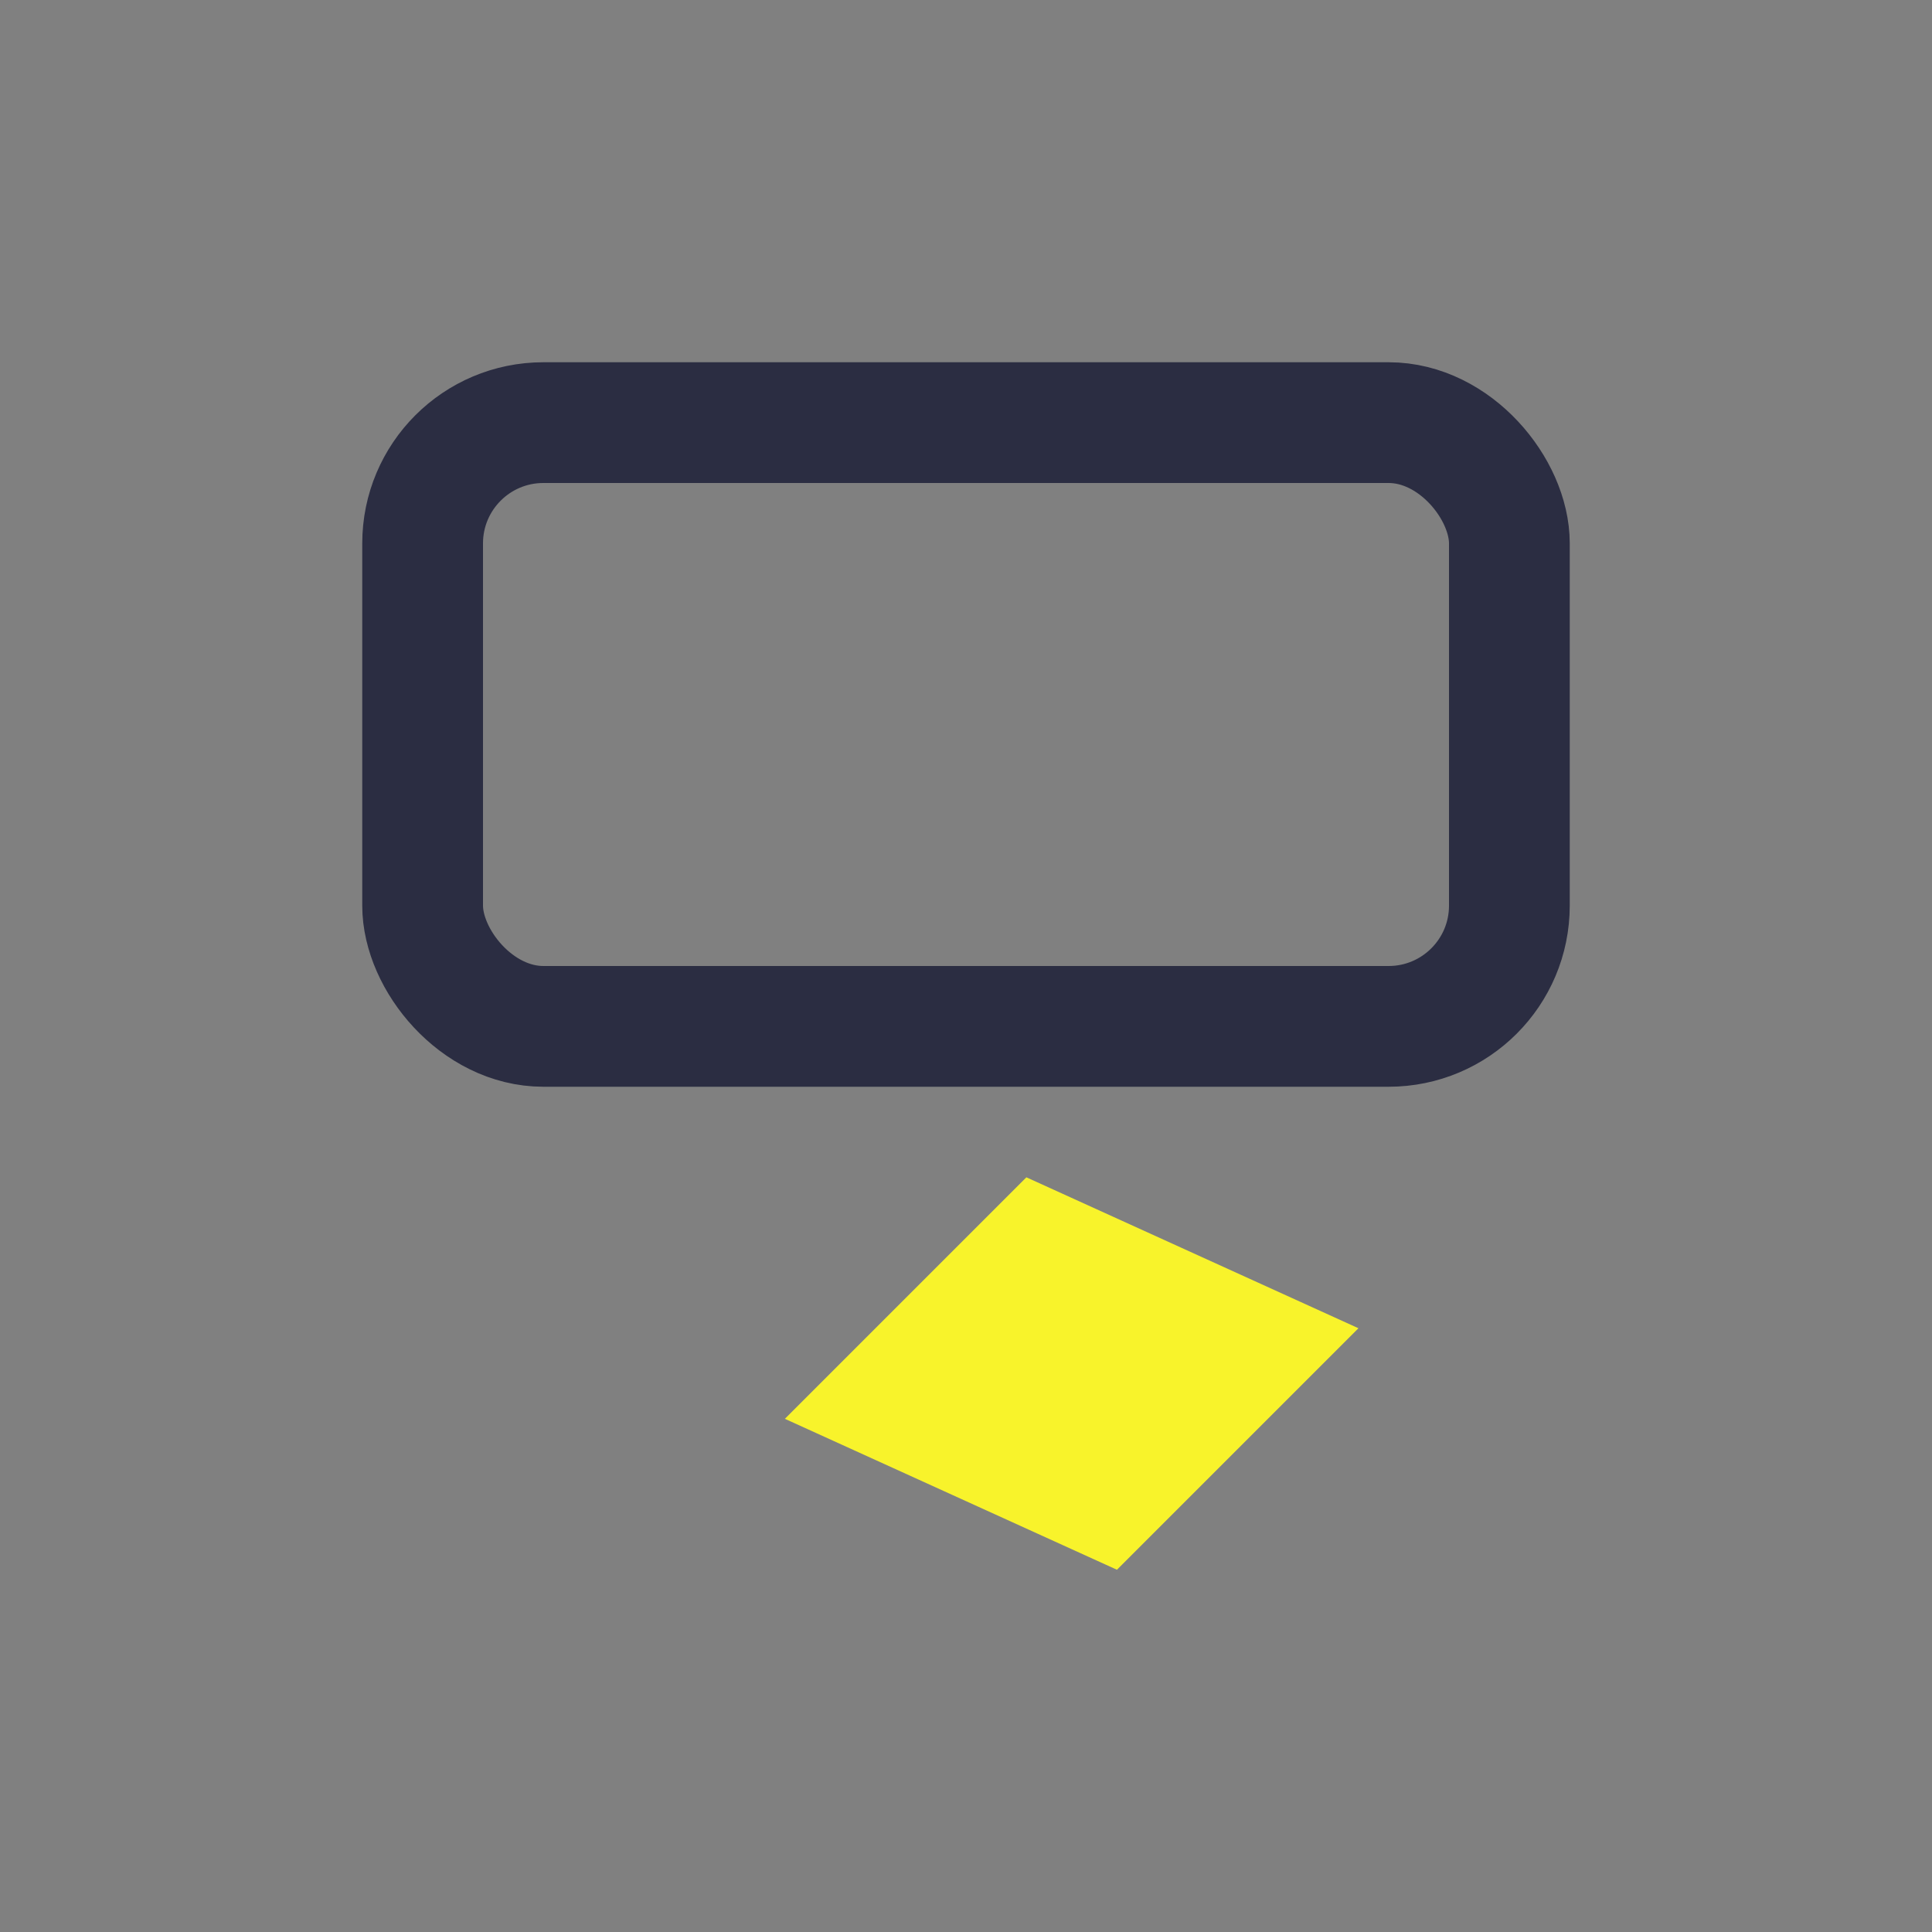<?xml version="1.0" encoding="UTF-8"?>
<svg xmlns="http://www.w3.org/2000/svg" width="32" height="32" viewBox="0 0 32 32"><rect x="0" y="0" width="32" height="32" fill="#808080" stroke="none"/><rect x="7" y="7" width="18" height="10" rx="2" fill="none" stroke="#2B2D42" stroke-width="2"/><path d="M13 23.5l4-4 5.5 2.5-4 4z" fill="#F8F32B"/></svg>